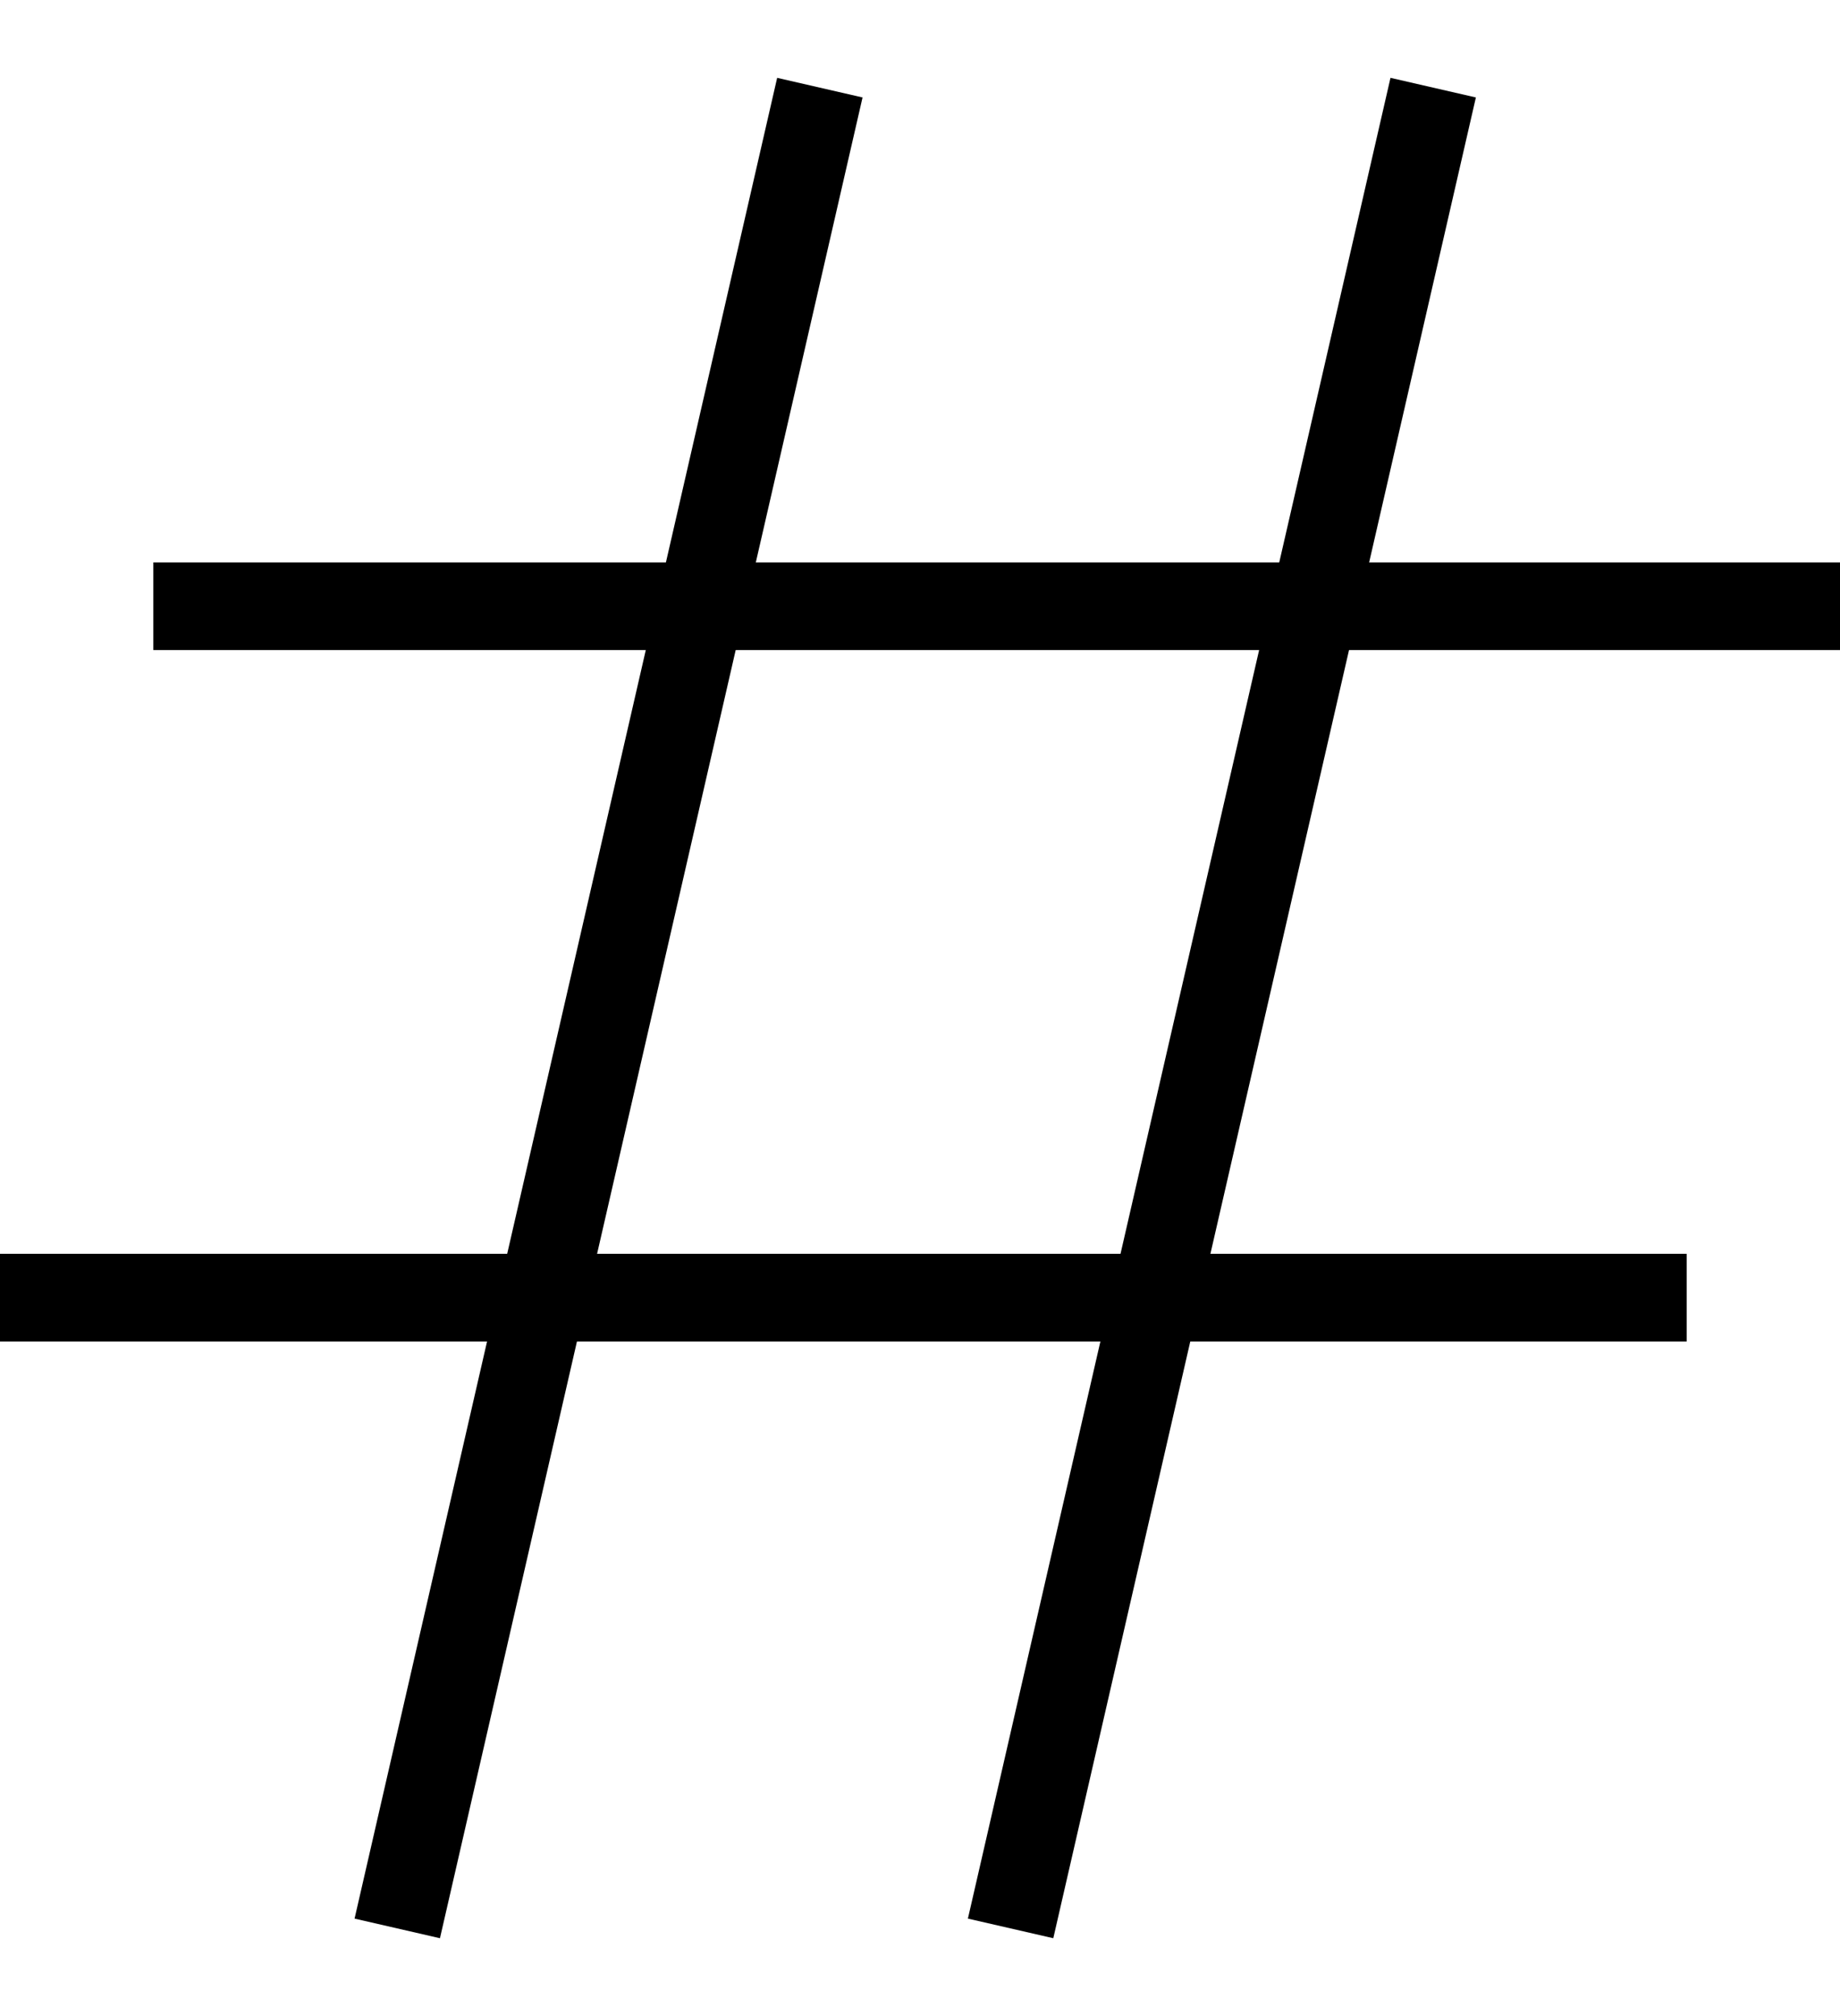 <svg width="21" height="23" viewBox="0 0 21 23" fill="none" xmlns="http://www.w3.org/2000/svg">
<path d="M1.75 6.916H21" stroke="black"/>
<path d="M0 14.804H19.25" stroke="black"/>
<path d="M9.357 1L4.534 22" stroke="black"/>
<path d="M16.357 1L11.534 22" stroke="black"/>
</svg>
